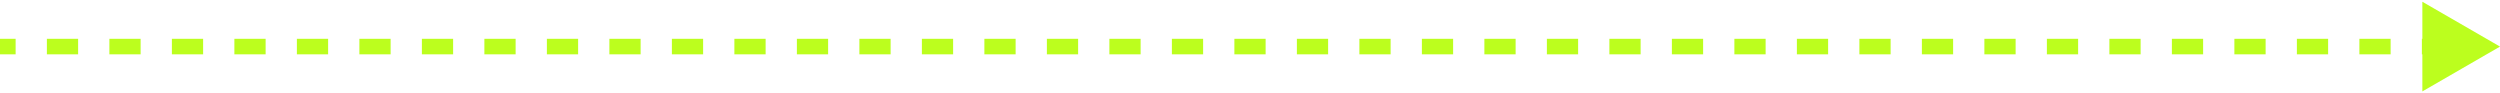 <?xml version="1.0" encoding="UTF-8"?> <svg xmlns="http://www.w3.org/2000/svg" width="161" height="6" viewBox="0 0 161 6" fill="none"><path d="M161 3L156 0.113L156 5.887L161 3ZM-4.37114e-08 3.5L1.006 3.5L1.006 2.5L4.37114e-08 2.5L-4.37114e-08 3.5ZM3.019 3.5L5.031 3.5L5.031 2.5L3.019 2.5L3.019 3.5ZM7.044 3.5L9.056 3.5L9.056 2.5L7.044 2.5L7.044 3.5ZM11.069 3.5L13.081 3.5L13.081 2.5L11.069 2.5L11.069 3.5ZM15.094 3.5L17.106 3.5L17.106 2.5L15.094 2.5L15.094 3.5ZM19.119 3.5L21.131 3.5L21.131 2.5L19.119 2.5L19.119 3.5ZM23.144 3.5L25.156 3.5L25.156 2.5L23.144 2.5L23.144 3.5ZM27.169 3.5L29.181 3.5L29.181 2.5L27.169 2.5L27.169 3.5ZM31.194 3.5L33.206 3.5L33.206 2.5L31.194 2.5L31.194 3.5ZM35.219 3.5L37.231 3.5L37.231 2.5L35.219 2.5L35.219 3.5ZM39.244 3.5L41.256 3.5L41.256 2.5L39.244 2.5L39.244 3.5ZM43.269 3.5L45.281 3.5L45.281 2.5L43.269 2.5L43.269 3.5ZM47.294 3.5L49.306 3.5L49.306 2.5L47.294 2.5L47.294 3.5ZM51.319 3.5L53.331 3.5L53.331 2.5L51.319 2.5L51.319 3.5ZM55.344 3.5L57.356 3.5L57.356 2.5L55.344 2.5L55.344 3.5ZM59.369 3.5L61.381 3.5L61.381 2.5L59.369 2.5L59.369 3.5ZM63.394 3.5L65.406 3.5L65.406 2.5L63.394 2.5L63.394 3.5ZM67.419 3.5L69.431 3.5L69.431 2.5L67.419 2.5L67.419 3.5ZM71.444 3.5L73.456 3.5L73.456 2.5L71.444 2.5L71.444 3.5ZM75.469 3.5L77.481 3.5L77.481 2.5L75.469 2.5L75.469 3.5ZM79.494 3.5L81.506 3.5L81.506 2.5L79.494 2.5L79.494 3.5ZM83.519 3.5L85.531 3.5L85.531 2.5L83.519 2.5L83.519 3.5ZM87.544 3.5L89.556 3.5L89.556 2.5L87.544 2.5L87.544 3.5ZM91.569 3.5L93.581 3.5L93.581 2.5L91.569 2.5L91.569 3.5ZM95.594 3.5L97.606 3.5L97.606 2.5L95.594 2.5L95.594 3.5ZM99.619 3.5L101.631 3.5L101.631 2.5L99.619 2.5L99.619 3.5ZM103.644 3.5L105.656 3.5L105.656 2.5L103.644 2.5L103.644 3.5ZM107.669 3.5L109.681 3.5L109.681 2.5L107.669 2.5L107.669 3.5ZM111.694 3.5L113.706 3.5L113.706 2.5L111.694 2.5L111.694 3.5ZM115.719 3.5L117.731 3.5L117.731 2.5L115.719 2.5L115.719 3.5ZM119.744 3.5L121.756 3.5L121.756 2.5L119.744 2.5L119.744 3.5ZM123.769 3.5L125.781 3.5L125.781 2.5L123.769 2.5L123.769 3.5ZM127.794 3.5L129.806 3.5L129.806 2.5L127.794 2.5L127.794 3.5ZM131.819 3.5L133.831 3.5L133.831 2.5L131.819 2.5L131.819 3.5ZM135.844 3.5L137.856 3.5L137.856 2.5L135.844 2.5L135.844 3.5ZM139.869 3.5L141.881 3.5L141.881 2.5L139.869 2.5L139.869 3.5ZM143.894 3.5L145.906 3.5L145.906 2.5L143.894 2.5L143.894 3.5ZM147.919 3.5L149.931 3.5L149.931 2.5L147.919 2.5L147.919 3.5ZM151.944 3.5L153.956 3.5L153.956 2.5L151.944 2.5L151.944 3.5ZM155.969 3.5L157.981 3.5L157.981 2.5L155.969 2.5L155.969 3.5Z" fill="#BCFE1E"></path></svg> 